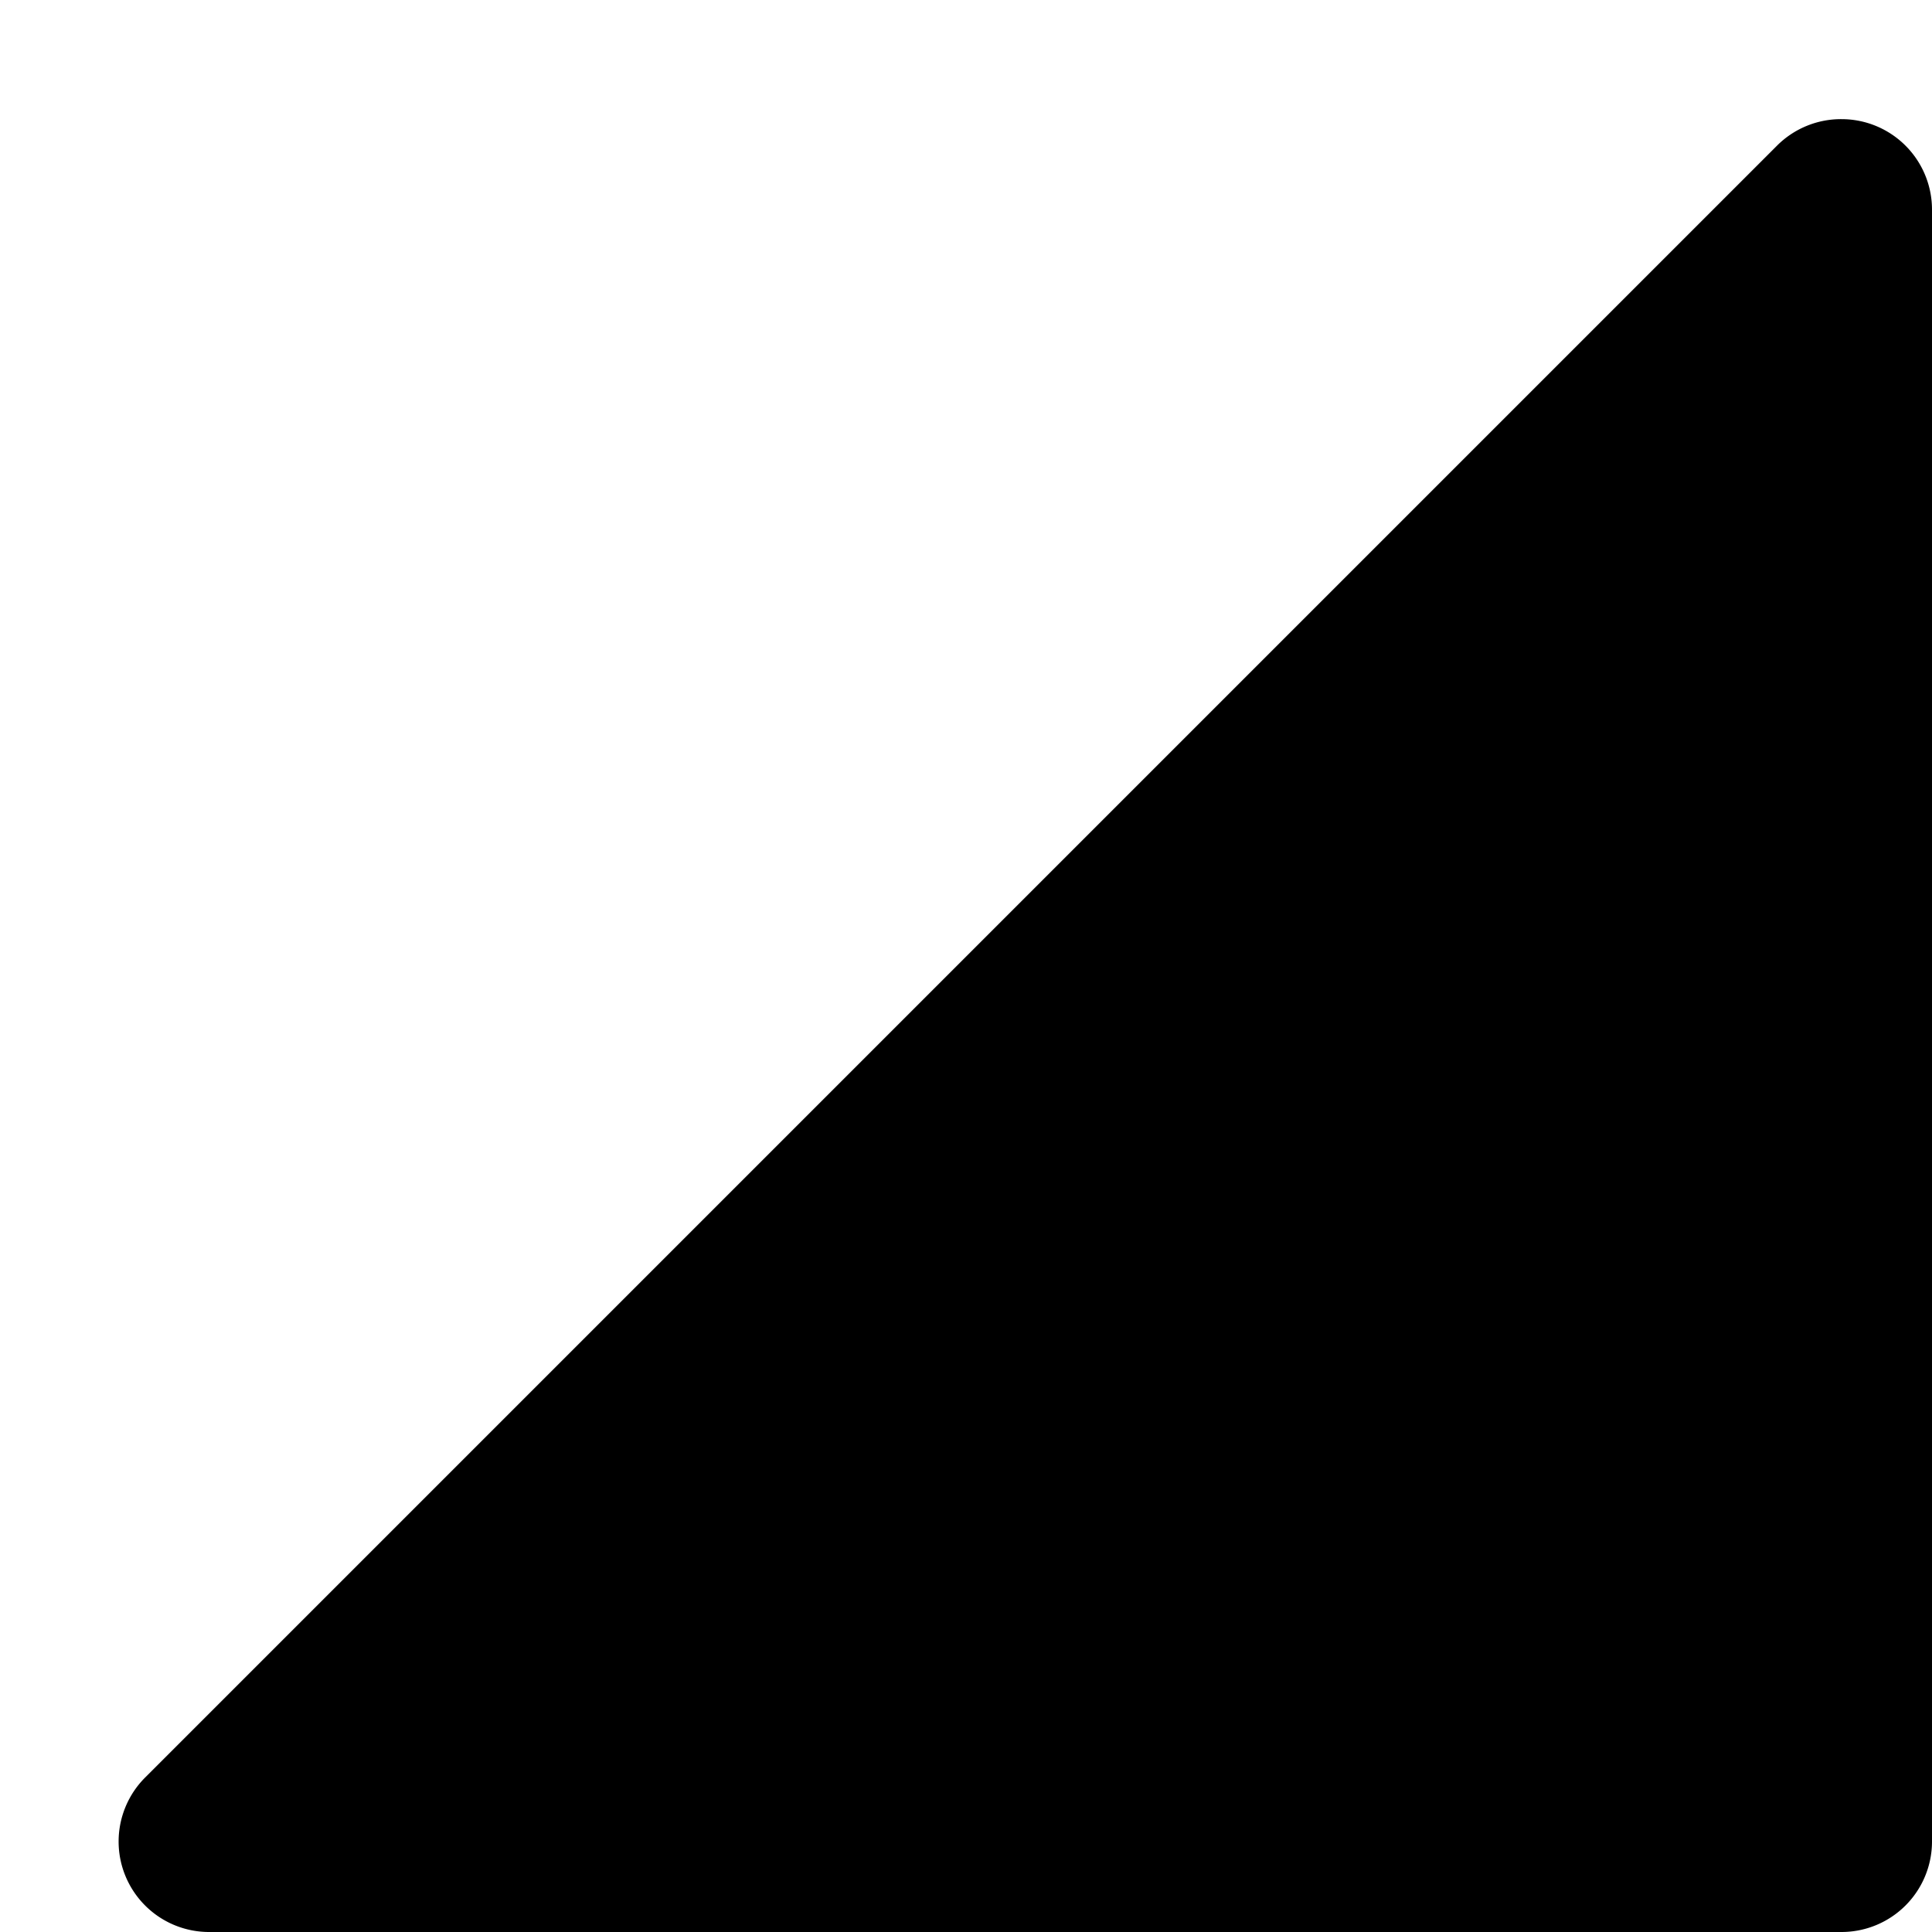 <svg xmlns="http://www.w3.org/2000/svg" width="6" height="6" viewBox="0 0 6 6">
  <g id="CornerTriangleSize200">
    <rect id="Frame" width="6" height="6" fill="#f0f" opacity="0"/>
    <path id="Shape" d="M5.719.37a.281.281,0,0,0-.2.082L.452,5.519A.281.281,0,0,0,.652,6H5.719A.281.281,0,0,0,6,5.719H6V.652A.281.281,0,0,0,5.72.37Z"/>
  </g>
</svg>
